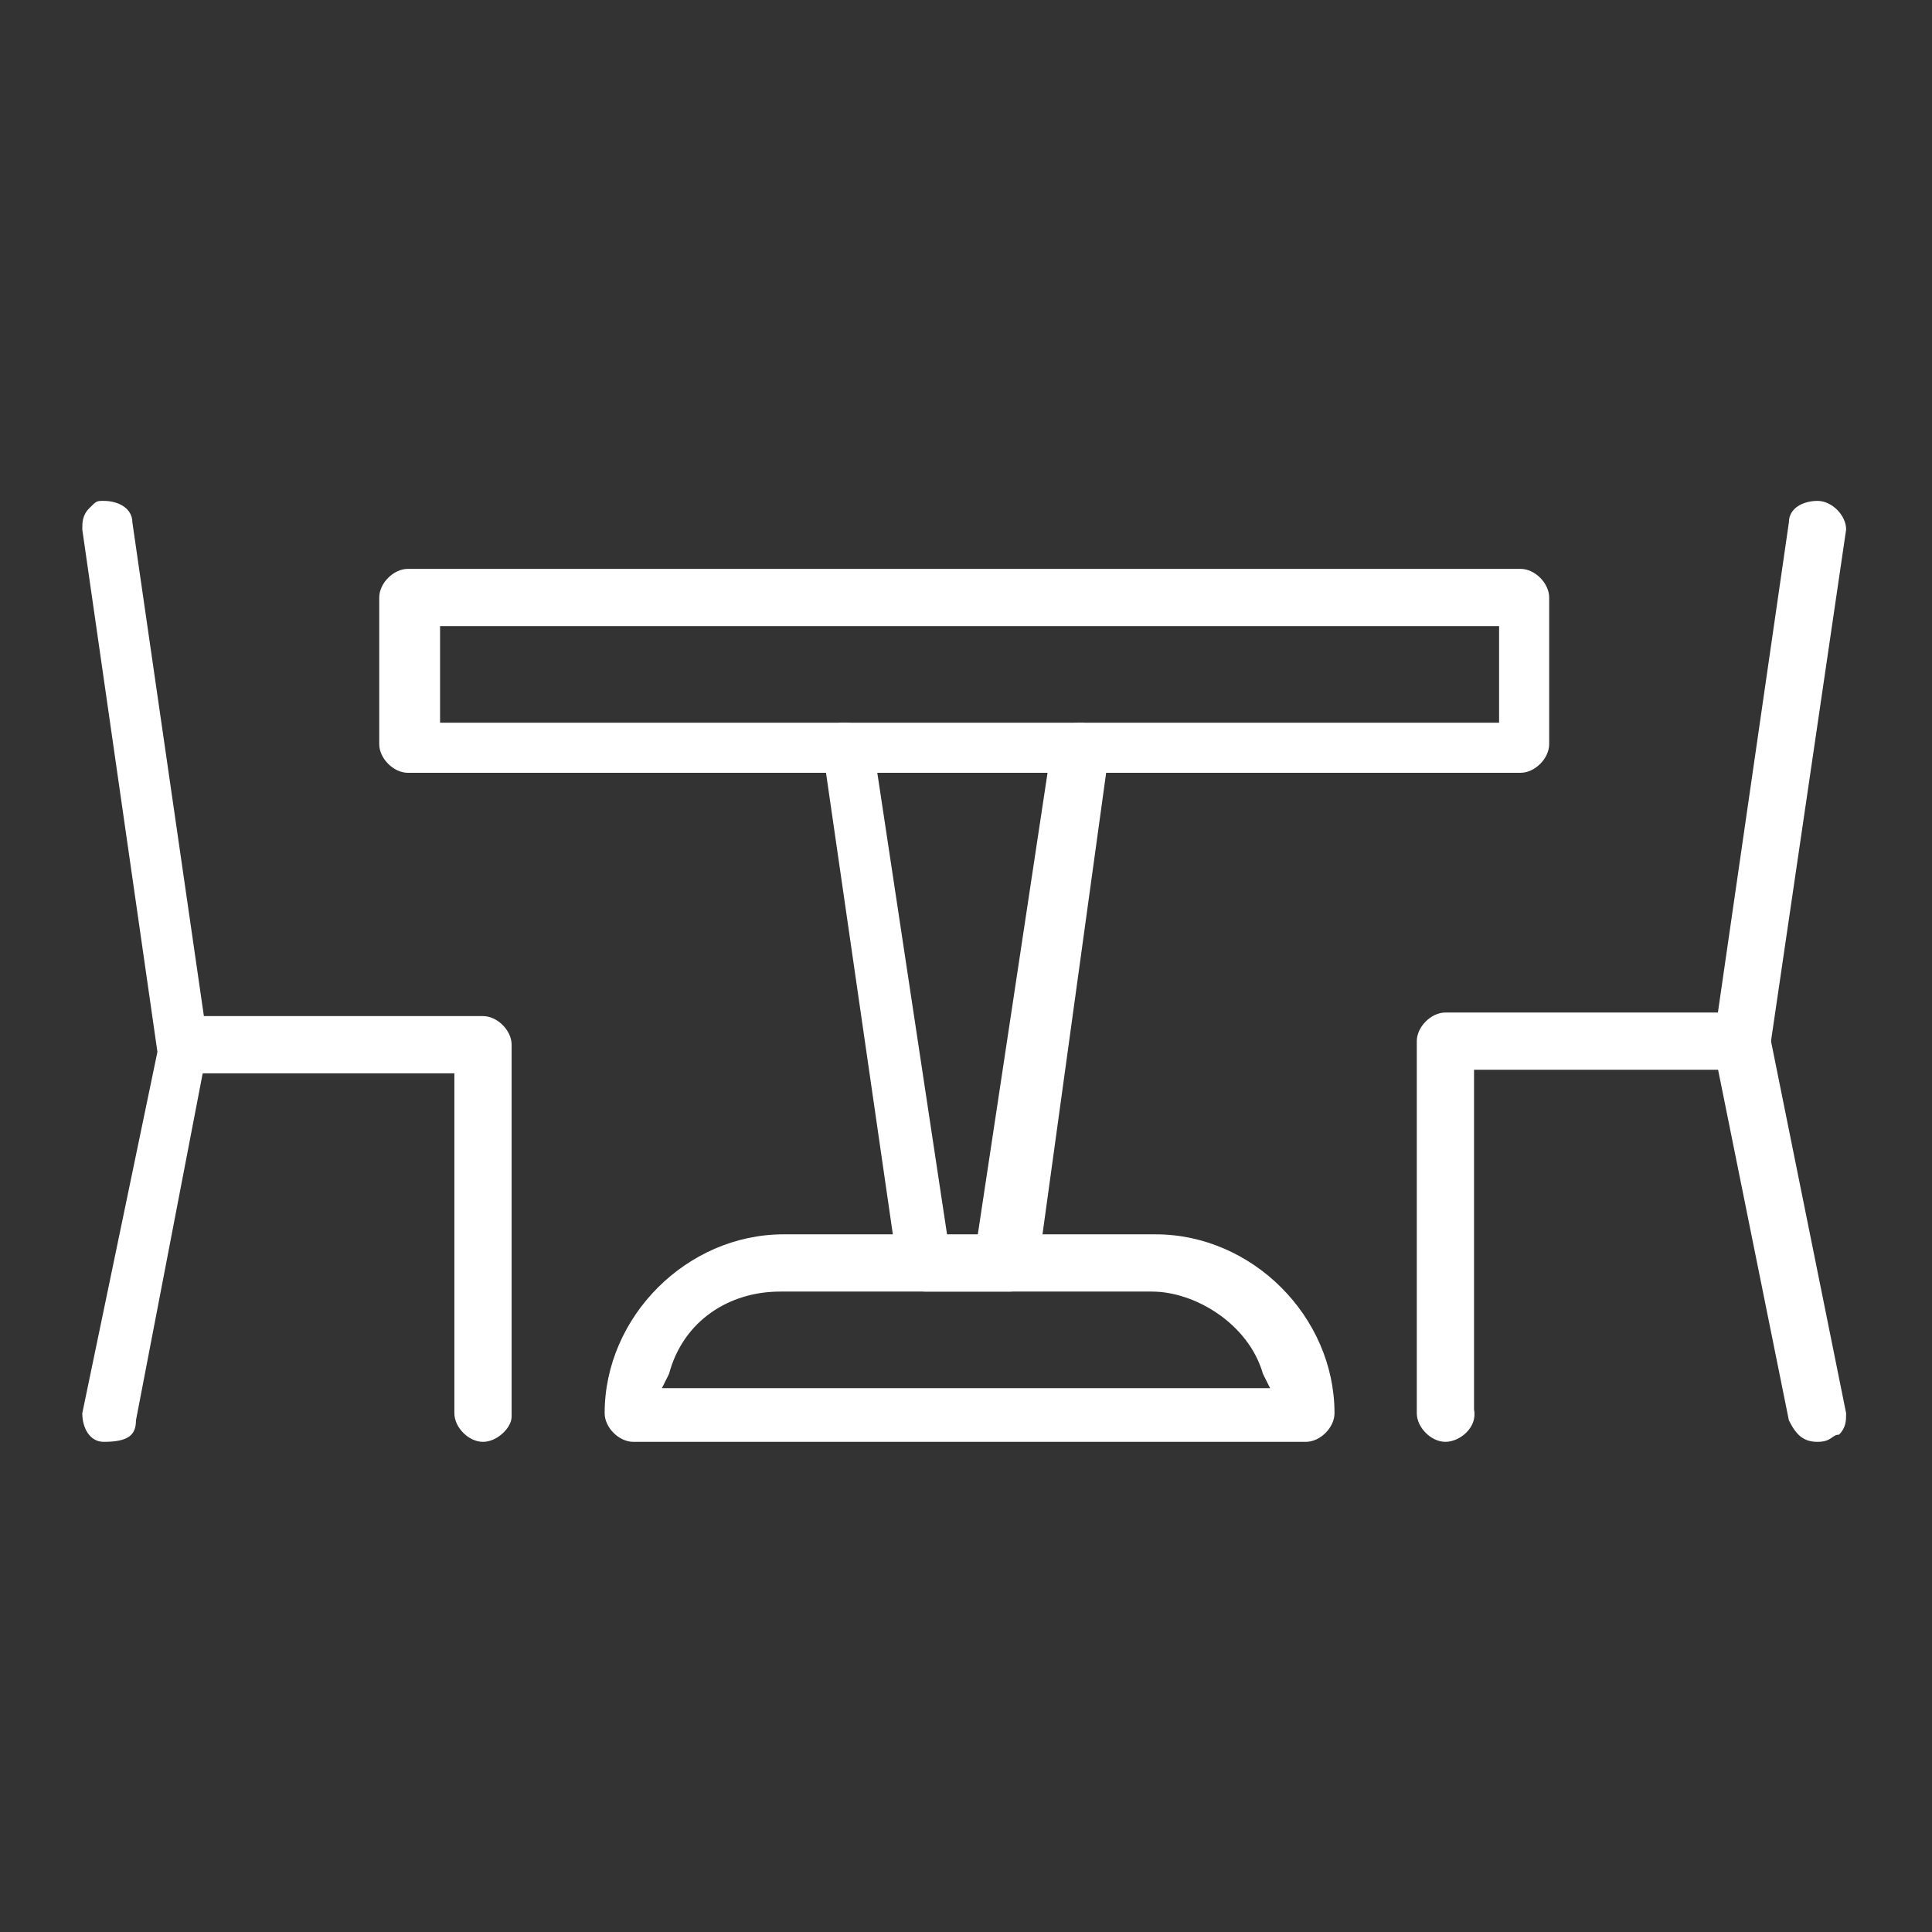 <?xml version="1.0" encoding="utf-8"?>
<!-- Generator: Adobe Illustrator 19.0.0, SVG Export Plug-In . SVG Version: 6.00 Build 0)  -->
<svg version="1.1" id="Warstwa_1" xmlns="http://www.w3.org/2000/svg" xmlns:xlink="http://www.w3.org/1999/xlink" x="0px" y="0px"
	 viewBox="0 0 54 54" style="enable-background:new 0 0 54 54;" xml:space="preserve">
<rect x="0" y="0" width="54" height="54" fill="#333333" stroke="none"/>
<style type="text/css">
	.st0{display:none;fill:#FFFFFF;}
	.st1{fill:#FFFFFF;}
</style>
<g id="XMLID_68_">
	<g id="XMLID_91_">
		<path id="XMLID_95_" class="st0" d="M36.3,40.5H17.7c-0.6,0-1-0.4-1-1c0-2.9,2.3-5.2,5.2-5.2h10.4c2.9,0,5.2,2.3,5.2,5.2
			C37.3,40.1,36.9,40.5,36.3,40.5z M18.9,38.4h16.2c-0.4-1.2-1.7-2.1-2.9-2.1H21.8C20.3,36.3,19.3,37.4,18.9,38.4z"/>
		<path id="XMLID_92_" class="st1" d="M17.7,40.3c-0.4,0-0.8-0.4-0.8-0.8c0-2.7,2.3-5,5-5h10.4c2.7,0,5,2.3,5,5
			c0,0.4-0.4,0.8-0.8,0.8H17.7z M21.8,36.1c-1.4,0-2.7,0.8-3.1,2.3l-0.2,0.4h17l-0.2-0.4c-0.4-1.4-1.9-2.3-3.1-2.3H21.8z"/>
	</g>
	<g id="XMLID_84_">
		<path id="XMLID_88_" class="st0" d="M42.5,21.8H11.4c-0.6,0-1-0.4-1-1v-4.1c0-0.6,0.4-1,1-1h31.1c0.6,0,1,0.4,1,1v4.1
			C43.5,21.4,43.1,21.8,42.5,21.8z M12.5,19.8h29v-2.1h-29V19.8z"/>
		<path id="XMLID_85_" class="st1" d="M11.4,21.6c-0.4,0-0.8-0.4-0.8-0.8v-4.1c0-0.4,0.4-0.8,0.8-0.8h31.1c0.4,0,0.8,0.4,0.8,0.8
			v4.1c0,0.4-0.4,0.8-0.8,0.8H11.4z M12.3,20.2h29.6v-2.7H12.3V20.2z"/>
	</g>
	<g id="XMLID_81_">
		<path id="XMLID_57_" class="st0" d="M3.2,40.5C3.2,40.5,2.9,40.5,3.2,40.5c-0.8-0.2-1-0.6-1-1.2l2.1-10.1L2.1,14.8
			c0-0.6,0.4-1,0.8-1.2c0.6,0,1,0.4,1.2,0.8l2.1,14.5c0,0.2,0,0.2,0,0.4L4.2,39.7C4,40.3,3.6,40.5,3.2,40.5z"/>
		<path id="XMLID_54_" class="st1" d="M2.9,40.3c-0.4,0-0.6-0.4-0.6-0.8l2.1-10.1L2.3,14.8c0-0.2,0-0.4,0.2-0.6
			C2.7,14,2.7,14,2.9,14l0,0c0.4,0,0.8,0.2,0.8,0.6l2.1,14.5v0.2L3.8,39.7C3.8,40.1,3.6,40.3,2.9,40.3L2.9,40.3z"/>
	</g>
	<g id="XMLID_78_">
		<path id="XMLID_53_" class="st0" d="M13.5,40.5c-0.6,0-1-0.4-1-1v-9.3H5.2c-0.6,0-1-0.4-1-1c0-0.6,0.4-1,1-1h8.3c0.6,0,1,0.4,1,1
			v10.4C14.5,40.1,14.1,40.5,13.5,40.5z"/>
		<path id="XMLID_51_" class="st1" d="M13.5,40.3c-0.4,0-0.8-0.4-0.8-0.8v-9.5H5.2c-0.4,0-0.8-0.4-0.8-0.8c0-0.4,0.4-0.8,0.8-0.8
			h8.3c0.4,0,0.8,0.4,0.8,0.8v10.4C14.3,39.9,13.9,40.3,13.5,40.3z"/>
	</g>
	<g id="XMLID_75_">
		<path id="XMLID_50_" class="st0" d="M40.4,40.5c-0.6,0-1-0.4-1-1V29.1c0-0.6,0.4-1,1-1h8.3c0.6,0,1,0.4,1,1c0,0.6-0.4,1-1,1h-7.2
			v9.3C41.5,40.1,41.1,40.5,40.4,40.5z"/>
		<path id="XMLID_47_" class="st1" d="M40.4,40.3c-0.4,0-0.8-0.4-0.8-0.8V29.1c0-0.4,0.4-0.8,0.8-0.8h8.3c0.4,0,0.8,0.4,0.8,0.8
			c0,0.4-0.4,0.8-0.8,0.8h-7.5v9.5C41.3,39.9,40.8,40.3,40.4,40.3z"/>
	</g>
	<g id="XMLID_72_">
		<path id="XMLID_46_" class="st0" d="M50.8,40.5c-0.4,0-0.8-0.4-1-0.8l-2.1-10.4c0-0.2,0-0.2,0-0.4l2.1-14.5c0-0.6,0.6-1,1.2-0.8
			c0.6,0,1,0.6,0.8,1.2l-2.1,14.3l2.1,10.1C51.8,39.9,51.6,40.5,50.8,40.5C51,40.5,50.8,40.5,50.8,40.5z"/>
		<path id="XMLID_44_" class="st1" d="M50.8,40.3c-0.4,0-0.6-0.2-0.8-0.6l-2.1-10.4v-0.2L50,14.6c0-0.4,0.4-0.6,0.8-0.6
			c0.4,0,0.8,0.4,0.8,0.8l-2.1,14.3l2.1,10.4c0,0.2,0,0.4-0.2,0.6C51.2,40.1,51.2,40.3,50.8,40.3L50.8,40.3z"/>
	</g>
	<g id="XMLID_69_">
		<path id="XMLID_43_" class="st0" d="M28,36.3h-2.1c-0.4,0-1-0.4-1-0.8L22.8,21c0-0.6,0.4-1,0.8-1.2c0.6,0,1,0.4,1.2,0.8l1.9,13.7
			H27l1.9-13.7c0-0.6,0.6-1,1.2-0.8c0.6,0,1,0.6,0.8,1.2l-2.1,14.5C29,36.1,28.4,36.3,28,36.3z"/>
		<path id="XMLID_40_" class="st1" d="M25.9,36.1c-0.4,0-0.6-0.2-0.8-0.6L23,21c0-0.2,0-0.4,0.2-0.6c0.2-0.2,0.2-0.2,0.4-0.2l0,0
			c0.4,0,0.8,0.2,0.8,0.6l2.1,13.9h0.8l2.1-13.9c0-0.4,0.4-0.6,0.8-0.6c0.4,0,0.8,0.4,0.8,0.8L29,35.5c0,0.4-0.4,0.6-0.8,0.6
			L25.9,36.1L25.9,36.1z"/>
	</g>
</g>
</svg>

